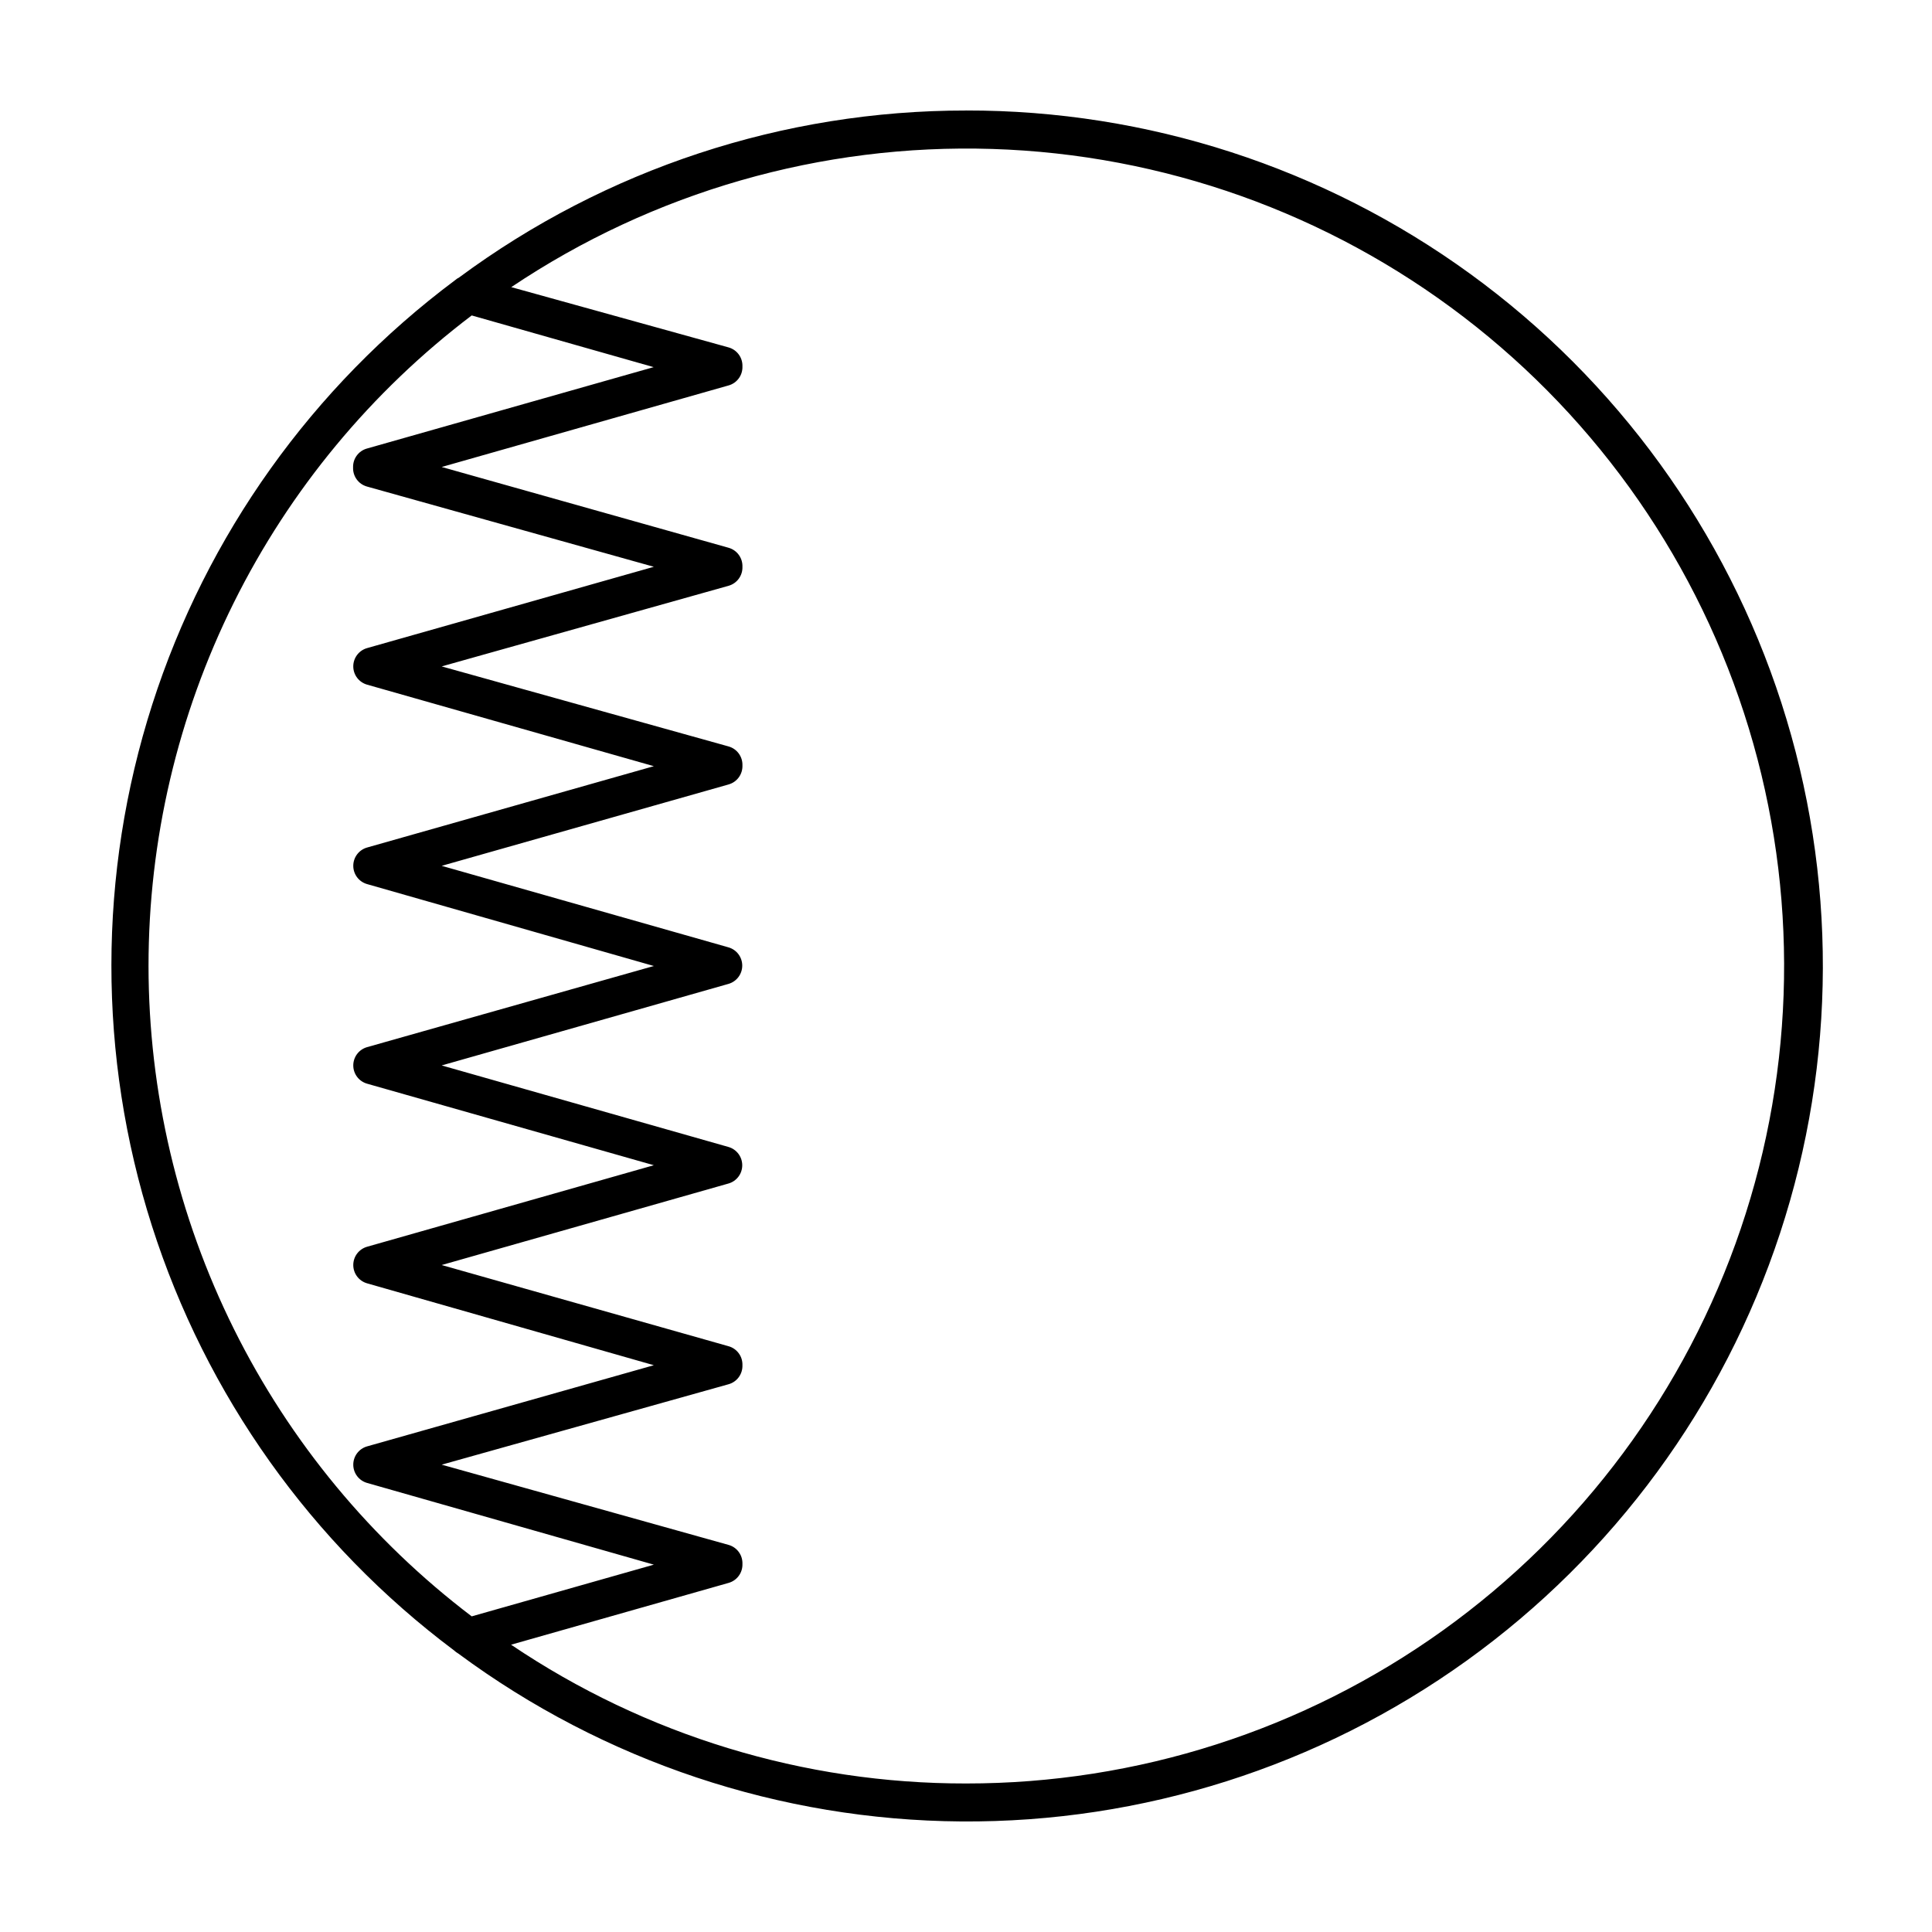 <?xml version="1.0" encoding="UTF-8"?>
<!-- Uploaded to: SVG Find, www.svgrepo.com, Generator: SVG Find Mixer Tools -->
<svg fill="#000000" width="800px" height="800px" version="1.1" viewBox="144 144 512 512" xmlns="http://www.w3.org/2000/svg">
 <path d="m400 173.29c-48.359-0.035-95.445 15.473-134.32 44.234-0.398 0.203-0.773 0.457-1.109 0.754-37.785 28.223-65.828 67.523-80.227 112.43-14.395 44.91-14.43 93.191-0.094 138.12 14.336 44.926 42.324 84.27 80.07 112.54 0.352 0.328 0.738 0.617 1.156 0.855 38.594 28.562 85.254 44.137 133.27 44.48 48.012 0.34 94.891-14.566 133.89-42.578 38.992-28.012 68.086-67.68 83.09-113.29s15.137-94.801 0.387-140.49-43.625-85.52-82.465-113.75c-38.836-28.227-85.633-43.395-133.64-43.316zm-216.64 226.71c-0.004-33.398 7.727-66.348 22.586-96.258 14.859-29.91 36.445-55.973 63.062-76.148l48.215 13.703-75.973 21.566c-2.246 0.625-3.766 2.707-3.68 5.035-0.086 2.328 1.434 4.41 3.68 5.039l76.023 21.262-76.023 21.562c-2.152 0.625-3.629 2.598-3.629 4.836 0 2.238 1.477 4.211 3.629 4.836l76.023 21.613-76.023 21.562c-2.152 0.629-3.629 2.598-3.629 4.84 0 2.238 1.477 4.207 3.629 4.836l76.023 21.715-76.023 21.512c-2.152 0.625-3.629 2.598-3.629 4.836 0 2.238 1.477 4.211 3.629 4.836l76.023 21.613-76.023 21.613c-2.152 0.629-3.629 2.598-3.629 4.836 0 2.242 1.477 4.211 3.629 4.84l76.023 21.711-76.023 21.516c-2.152 0.625-3.629 2.598-3.629 4.836 0 2.238 1.477 4.207 3.629 4.836l76.023 21.664-48.266 13.703c-26.59-20.188-48.156-46.246-63.016-76.145-14.855-29.895-22.602-62.824-22.633-96.207zm216.64 216.64c-42.961 0.055-84.949-12.754-120.56-36.777l57.637-16.375c2.242-0.629 3.762-2.711 3.676-5.039 0.086-2.328-1.434-4.41-3.676-5.035l-76.027-21.262 76.027-21.312c2.242-0.625 3.762-2.711 3.676-5.039 0.086-2.324-1.434-4.41-3.676-5.035l-76.027-21.516 76.023-21.613h0.004c2.148-0.625 3.625-2.598 3.625-4.836s-1.477-4.207-3.625-4.836l-76.027-21.613 76.023-21.613h0.004c2.148-0.629 3.625-2.598 3.625-4.836 0-2.238-1.477-4.211-3.625-4.836l-76.027-21.613 76.023-21.562 0.004-0.004c2.242-0.625 3.762-2.707 3.676-5.035 0.086-2.328-1.434-4.41-3.676-5.039l-76.027-21.211 76.027-21.359c2.242-0.629 3.762-2.711 3.676-5.039 0.086-2.328-1.434-4.41-3.676-5.039l-76.027-21.41 76.023-21.613h0.004c2.242-0.629 3.762-2.711 3.676-5.039 0.086-2.328-1.434-4.41-3.676-5.039l-57.586-15.969c37.617-25.234 82.199-38.043 127.47-36.621 45.273 1.418 88.965 16.992 124.93 44.535 35.961 27.543 62.387 65.664 75.559 109 13.168 43.34 12.426 89.719-2.133 132.61-14.559 42.891-42.195 80.145-79.023 106.52-36.828 26.371-80.996 40.535-126.29 40.5z"/>
</svg>